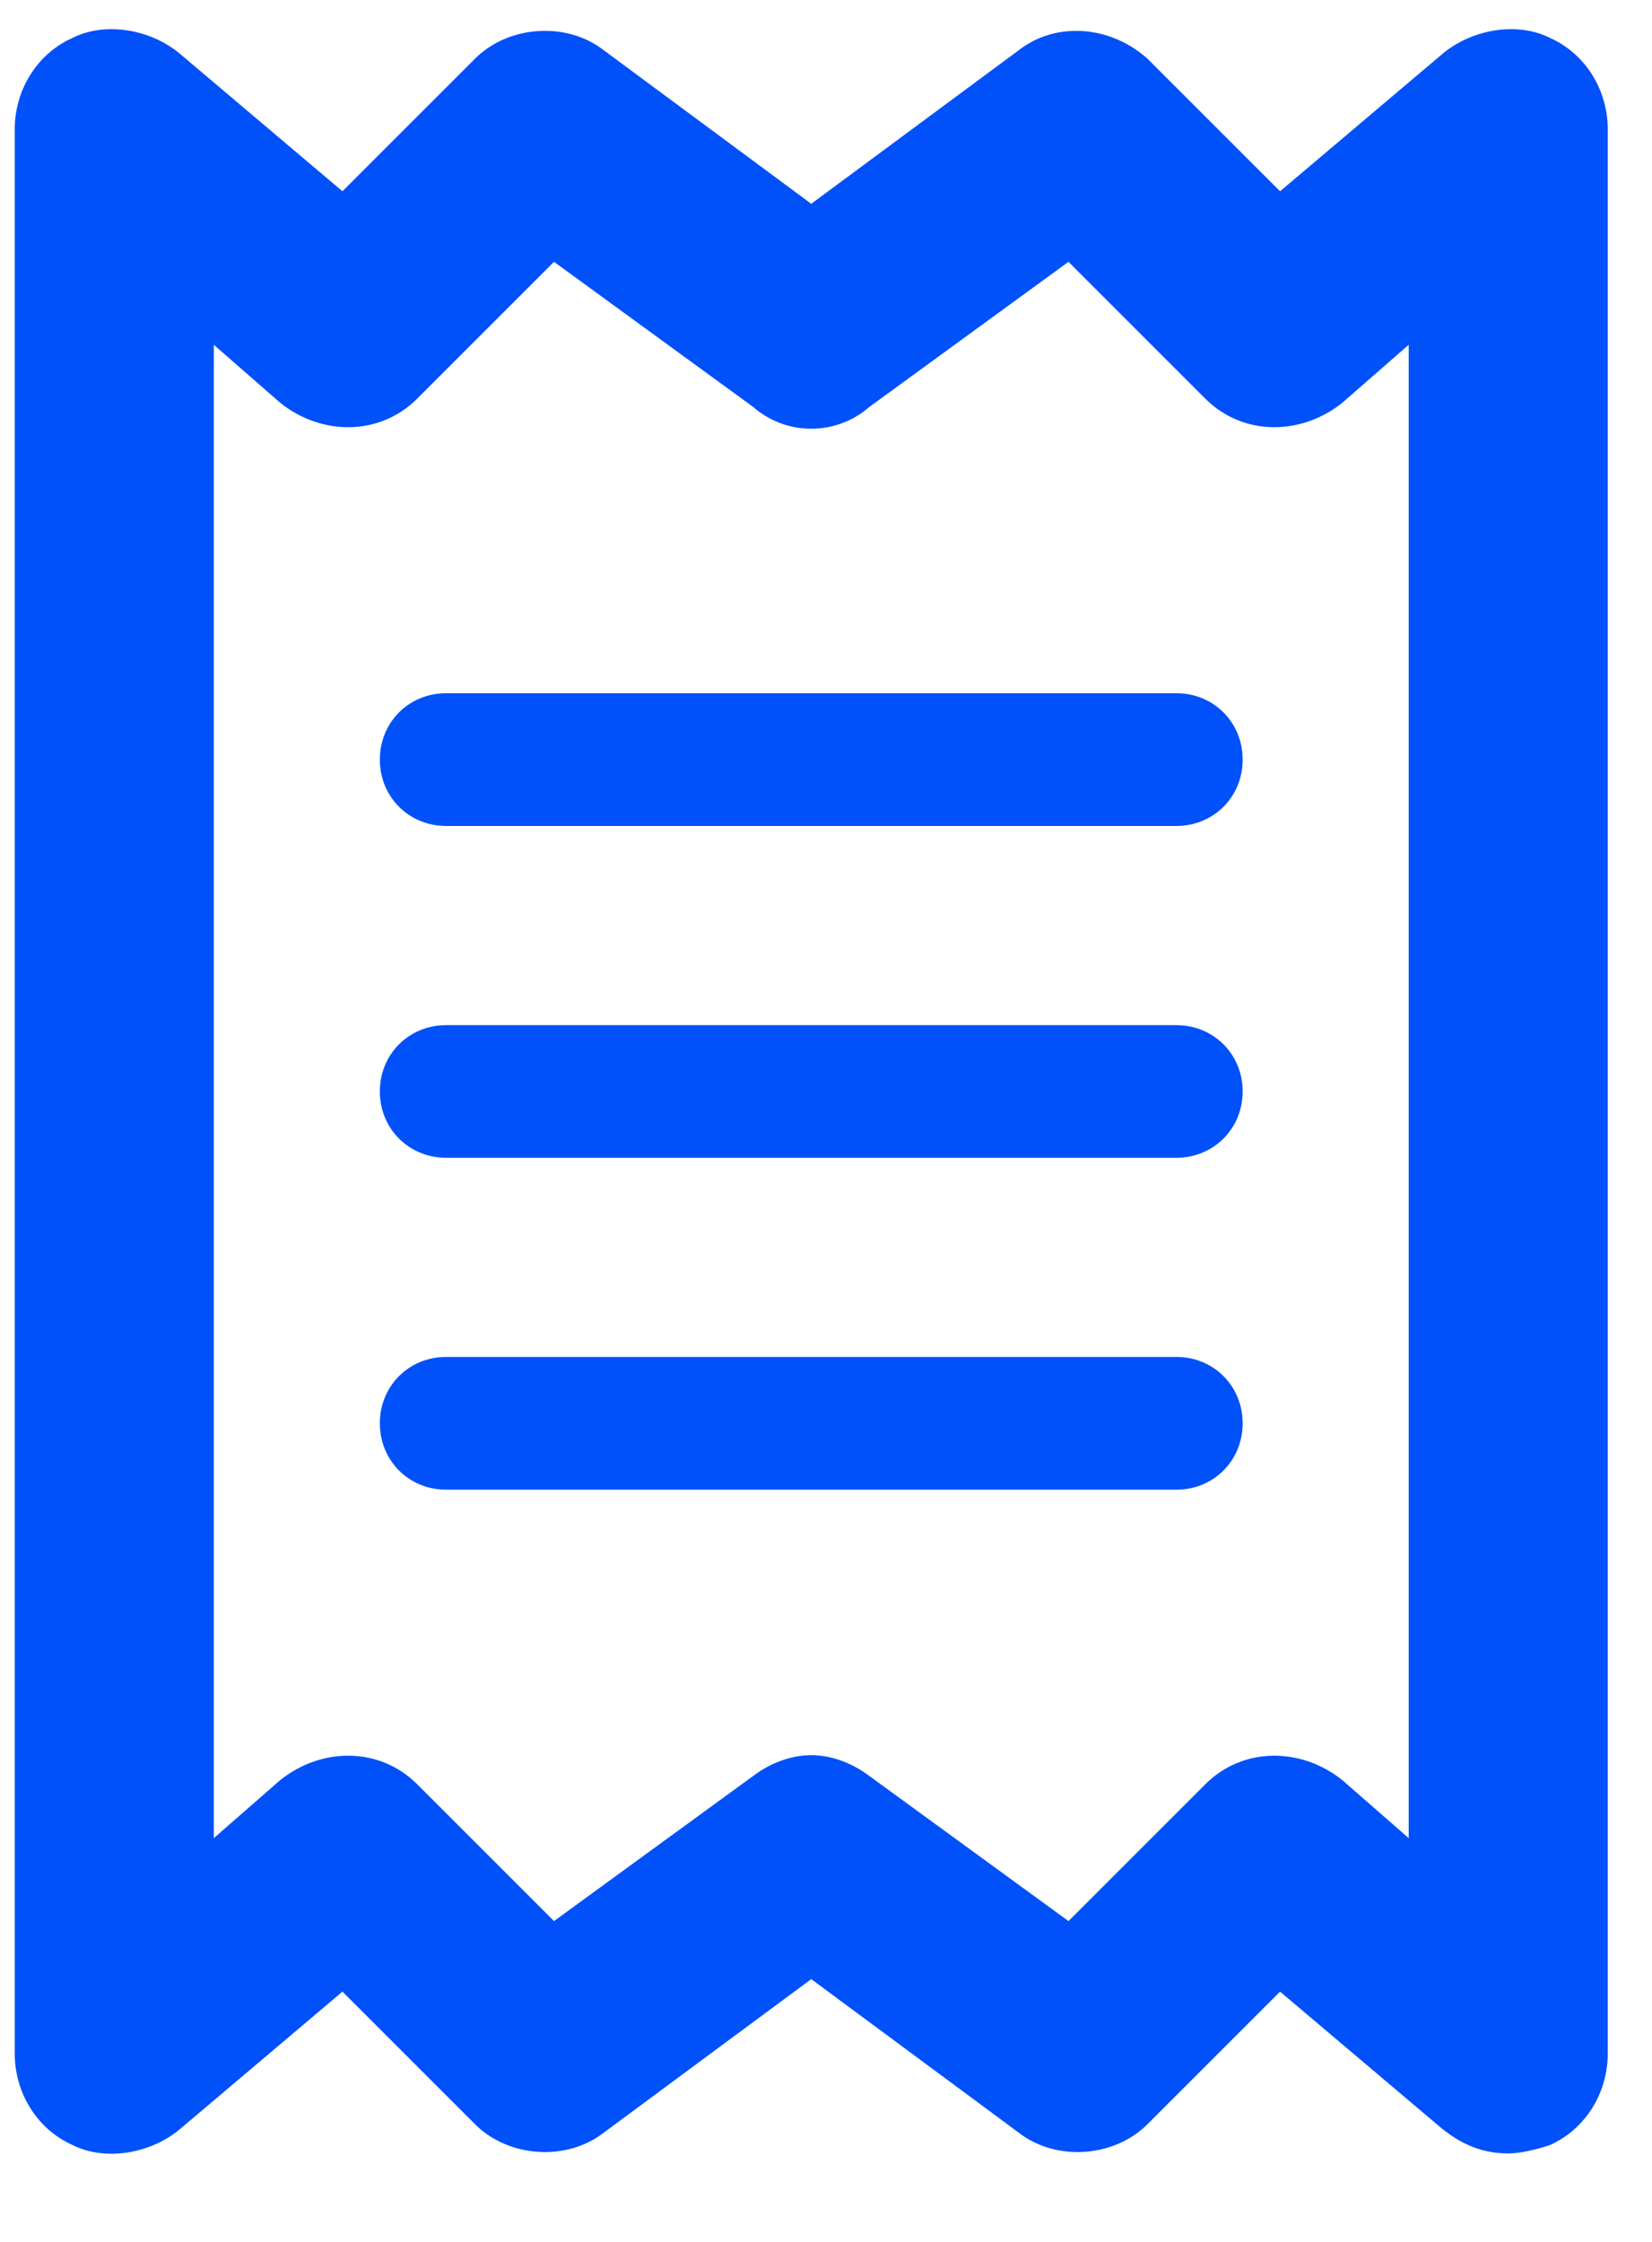 <svg width="14" height="19" viewBox="0 0 14 19" fill="none" xmlns="http://www.w3.org/2000/svg">
<path d="M13.133 0.32C12.852 0.18 12.465 0.25 12.219 0.461L10.848 1.621L9.723 0.496C9.406 0.215 8.949 0.18 8.633 0.426L6.875 1.727L5.117 0.426C4.801 0.18 4.309 0.215 4.027 0.496L2.902 1.621L1.531 0.461C1.285 0.25 0.898 0.18 0.617 0.32C0.301 0.461 0.125 0.777 0.125 1.094V17.406C0.125 17.723 0.301 18.039 0.617 18.18C0.898 18.32 1.285 18.25 1.531 18.039L2.902 16.879L4.027 18.004C4.309 18.285 4.801 18.32 5.117 18.074L6.875 16.773L8.633 18.074C8.949 18.32 9.441 18.285 9.723 18.004L10.848 16.879L12.219 18.039C12.395 18.18 12.57 18.25 12.781 18.25C12.887 18.25 13.027 18.215 13.133 18.18C13.449 18.039 13.625 17.723 13.625 17.406V1.094C13.625 0.777 13.449 0.461 13.133 0.32ZM11.938 15.578L11.375 15.086C11.023 14.805 10.531 14.805 10.215 15.121L9.055 16.281L7.367 15.051C7.227 14.945 7.051 14.875 6.875 14.875C6.699 14.875 6.523 14.945 6.383 15.051L4.695 16.281L3.535 15.121C3.219 14.805 2.727 14.805 2.375 15.086L1.812 15.578V2.922L2.375 3.414C2.727 3.695 3.219 3.695 3.535 3.379L4.695 2.219L6.383 3.449C6.664 3.695 7.086 3.695 7.367 3.449L9.055 2.219L10.215 3.379C10.531 3.695 11.023 3.695 11.375 3.414L11.938 2.922V15.578ZM9.969 5.875H3.781C3.465 5.875 3.219 6.121 3.219 6.438C3.219 6.754 3.465 7 3.781 7H9.969C10.285 7 10.531 6.754 10.531 6.438C10.531 6.121 10.285 5.875 9.969 5.875ZM9.969 11.5H3.781C3.465 11.5 3.219 11.746 3.219 12.062C3.219 12.379 3.465 12.625 3.781 12.625H9.969C10.285 12.625 10.531 12.379 10.531 12.062C10.531 11.746 10.285 11.5 9.969 11.5ZM9.969 8.688H3.781C3.465 8.688 3.219 8.934 3.219 9.25C3.219 9.566 3.465 9.812 3.781 9.812H9.969C10.285 9.812 10.531 9.566 10.531 9.25C10.531 8.934 10.285 8.688 9.969 8.688Z" fill="#0051F9"/>
</svg>
